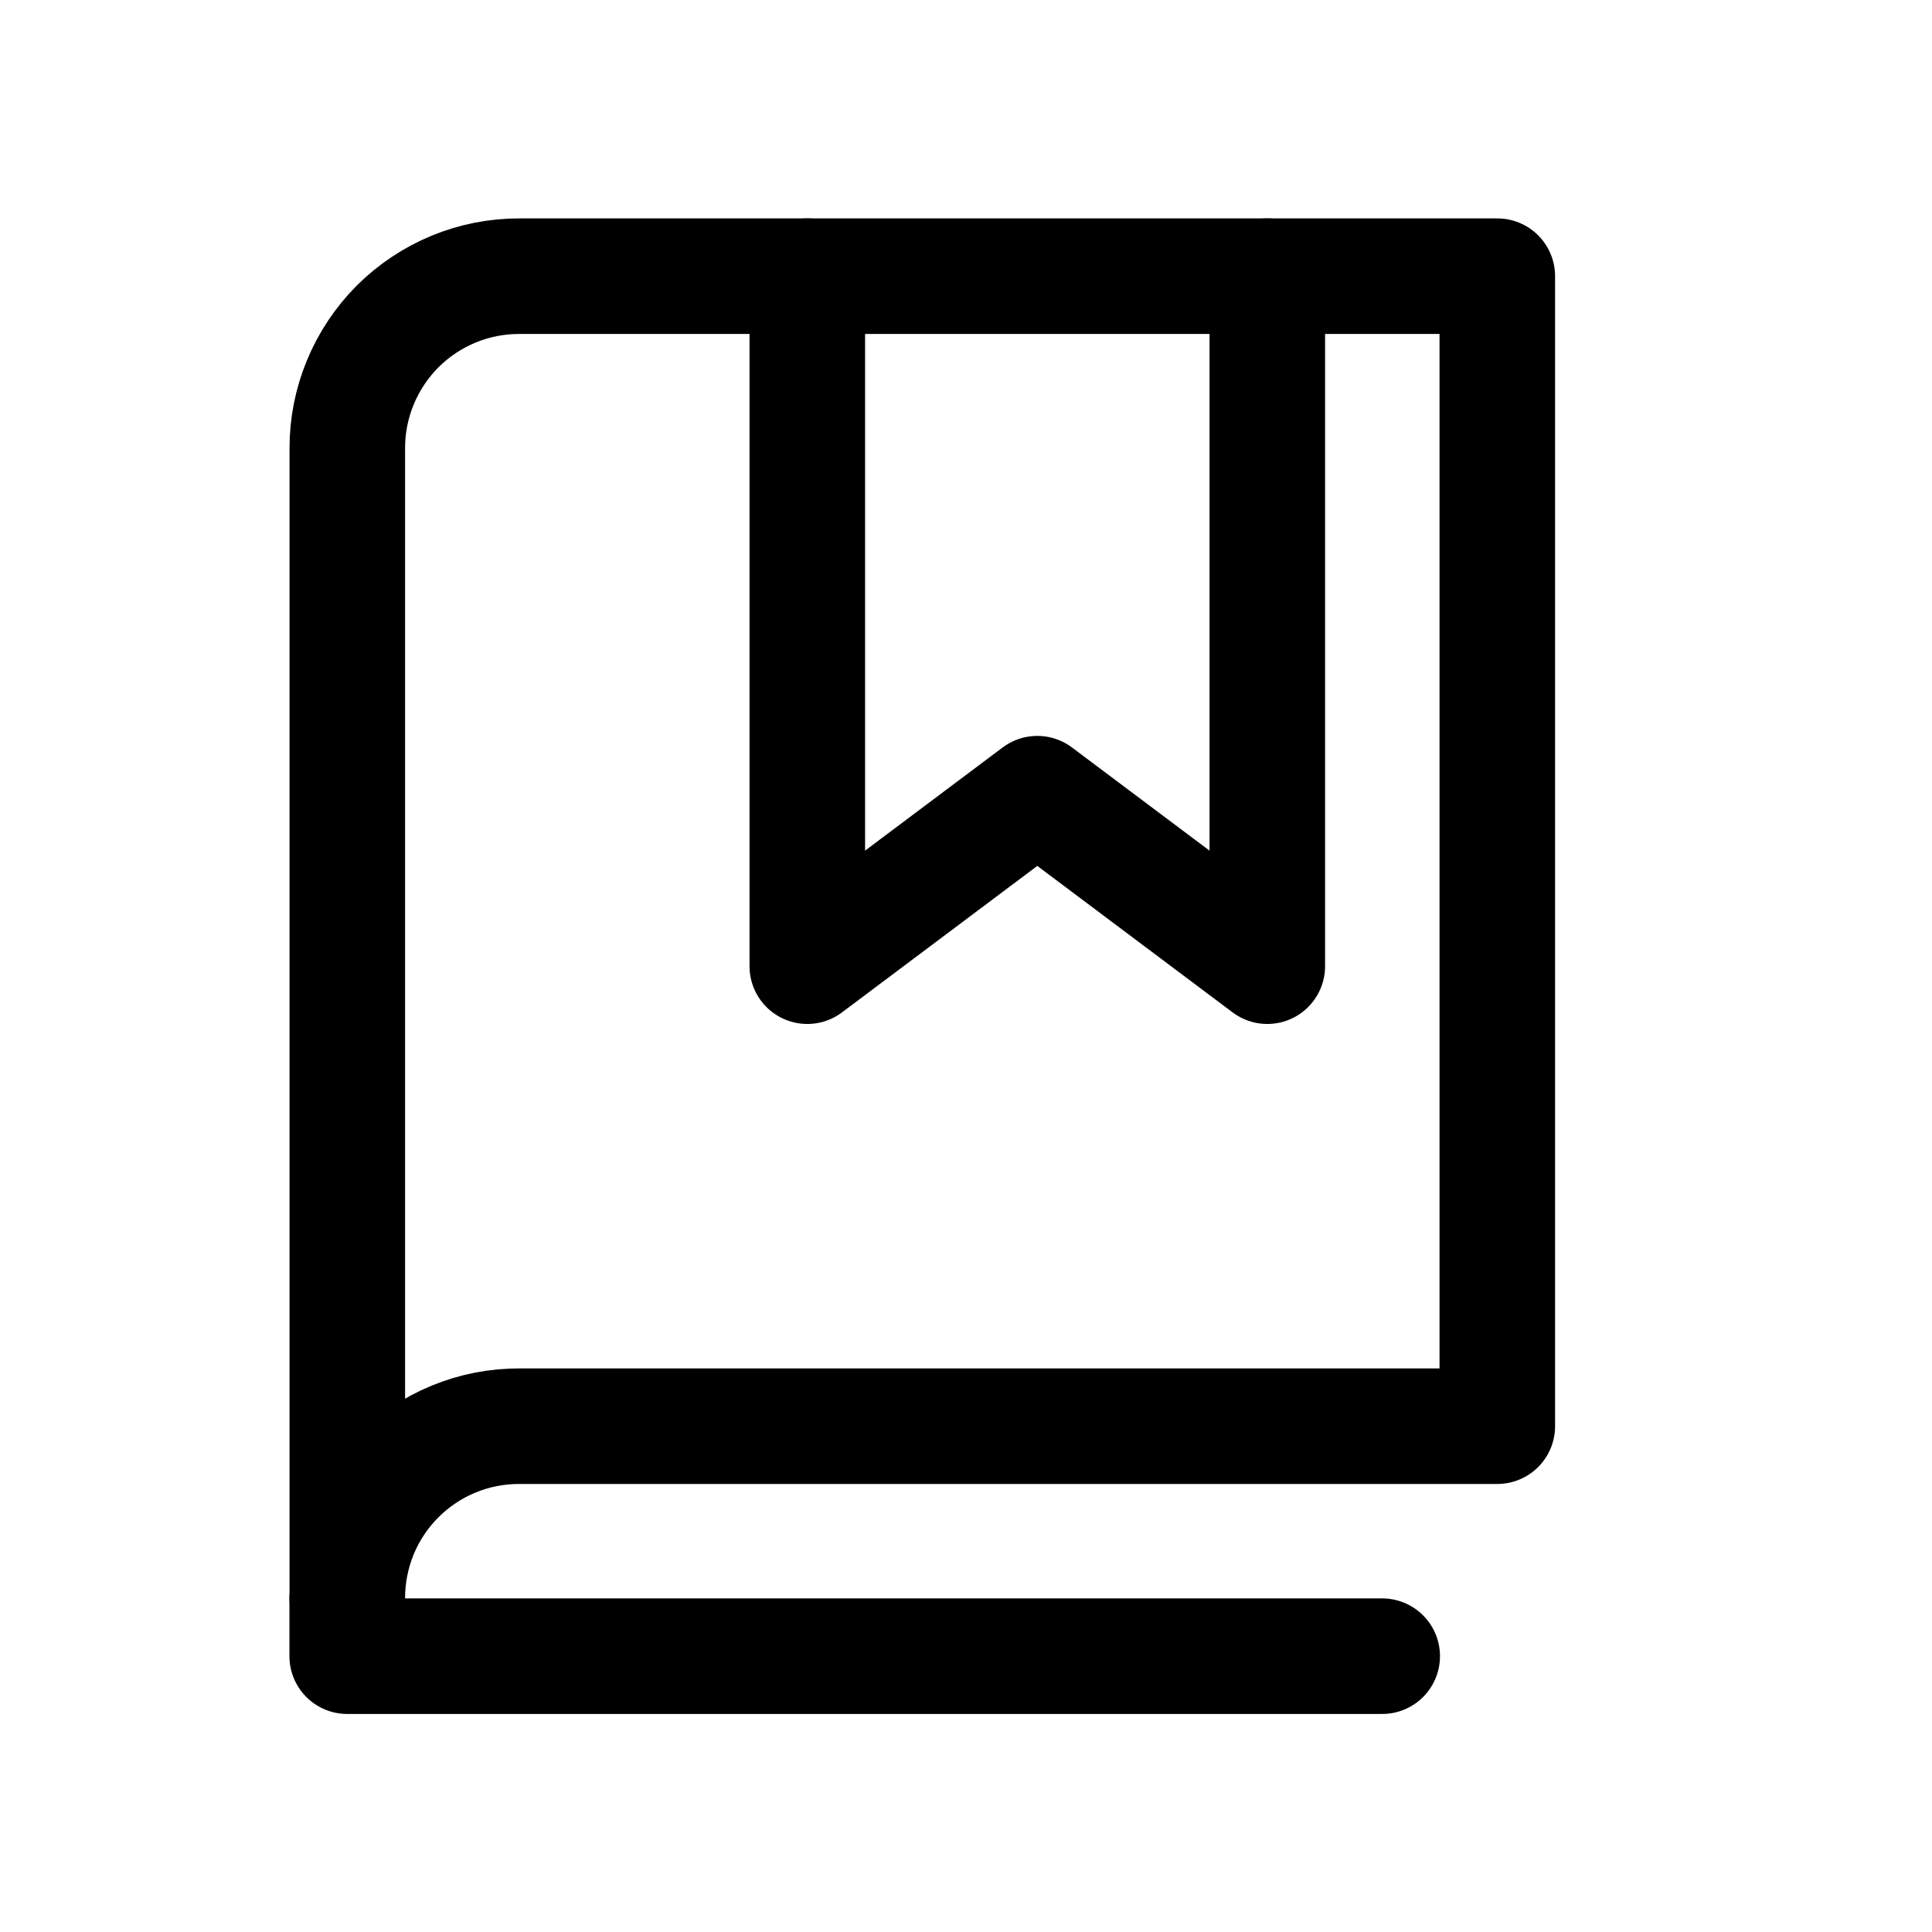 <svg width="21" height="21" viewBox="0 0 21 21" fill="none" xmlns="http://www.w3.org/2000/svg">
<path d="M13.775 3.002L13.775 10.502L11.275 8.627L8.775 10.502L8.775 3.002" stroke="black" stroke-width="1.256" stroke-linecap="round" stroke-linejoin="round"/>
<path d="M3.775 17.377C3.774 17.13 3.822 16.886 3.915 16.658C4.009 16.43 4.147 16.223 4.322 16.048C4.496 15.874 4.703 15.736 4.931 15.642C5.159 15.548 5.403 15.501 5.65 15.502L16.275 15.502L16.275 3.002L5.65 3.002C5.404 3.001 5.16 3.048 4.932 3.142C4.704 3.236 4.497 3.374 4.322 3.548C4.148 3.723 4.01 3.93 3.916 4.158C3.822 4.386 3.774 4.63 3.775 4.876L3.775 17.377Z" stroke="black" stroke-width="1.256" stroke-linecap="round" stroke-linejoin="round"/>
<path d="M3.774 17.377L3.774 18.002L15.024 18.002" stroke="black" stroke-width="1.256" stroke-linecap="round" stroke-linejoin="round"/>
</svg>
